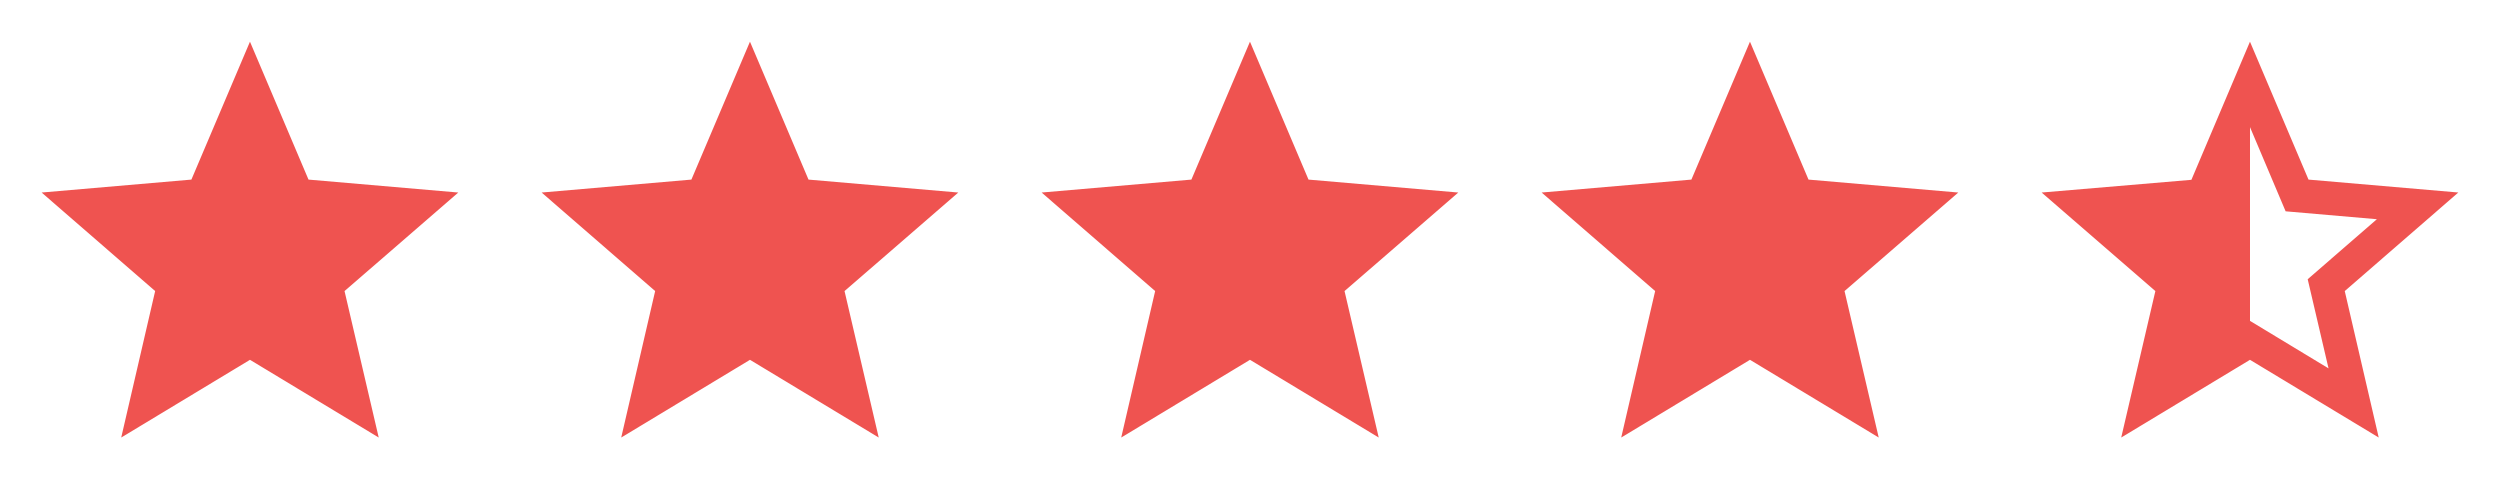 <svg width="80" height="16" fill="none" xmlns="http://www.w3.org/2000/svg"><path d="m7.999 11.514 4.12 2.487-1.094-4.687 3.64-3.153-4.793-.414-1.873-4.413-1.874 4.413-4.793.414 3.633 3.153-1.086 4.687 4.12-2.487ZM23.999 11.514l4.12 2.487-1.094-4.687 3.64-3.153-4.793-.414-1.873-4.413-1.874 4.413-4.793.414 3.633 3.153-1.086 4.687 4.12-2.487ZM39.999 11.514l4.12 2.487-1.094-4.687 3.64-3.153-4.793-.414-1.873-4.413-1.874 4.413-4.793.414 3.633 3.153-1.086 4.687 4.12-2.487ZM55.999 11.514l4.12 2.487-1.094-4.687 3.64-3.153-4.793-.414-1.873-4.413-1.874 4.413-4.793.414 3.633 3.153-1.086 4.687 4.12-2.487ZM78.665 6.16l-4.793-.413-1.873-4.413-1.874 4.42-4.793.407 3.64 3.153-1.093 4.687 4.12-2.487 4.12 2.487-1.087-4.687 3.633-3.153ZM72 10.268v-6.2l1.14 2.694 2.92.253-2.214 1.92.667 2.853-2.513-1.52Z" fill="#EF5350"/></svg>